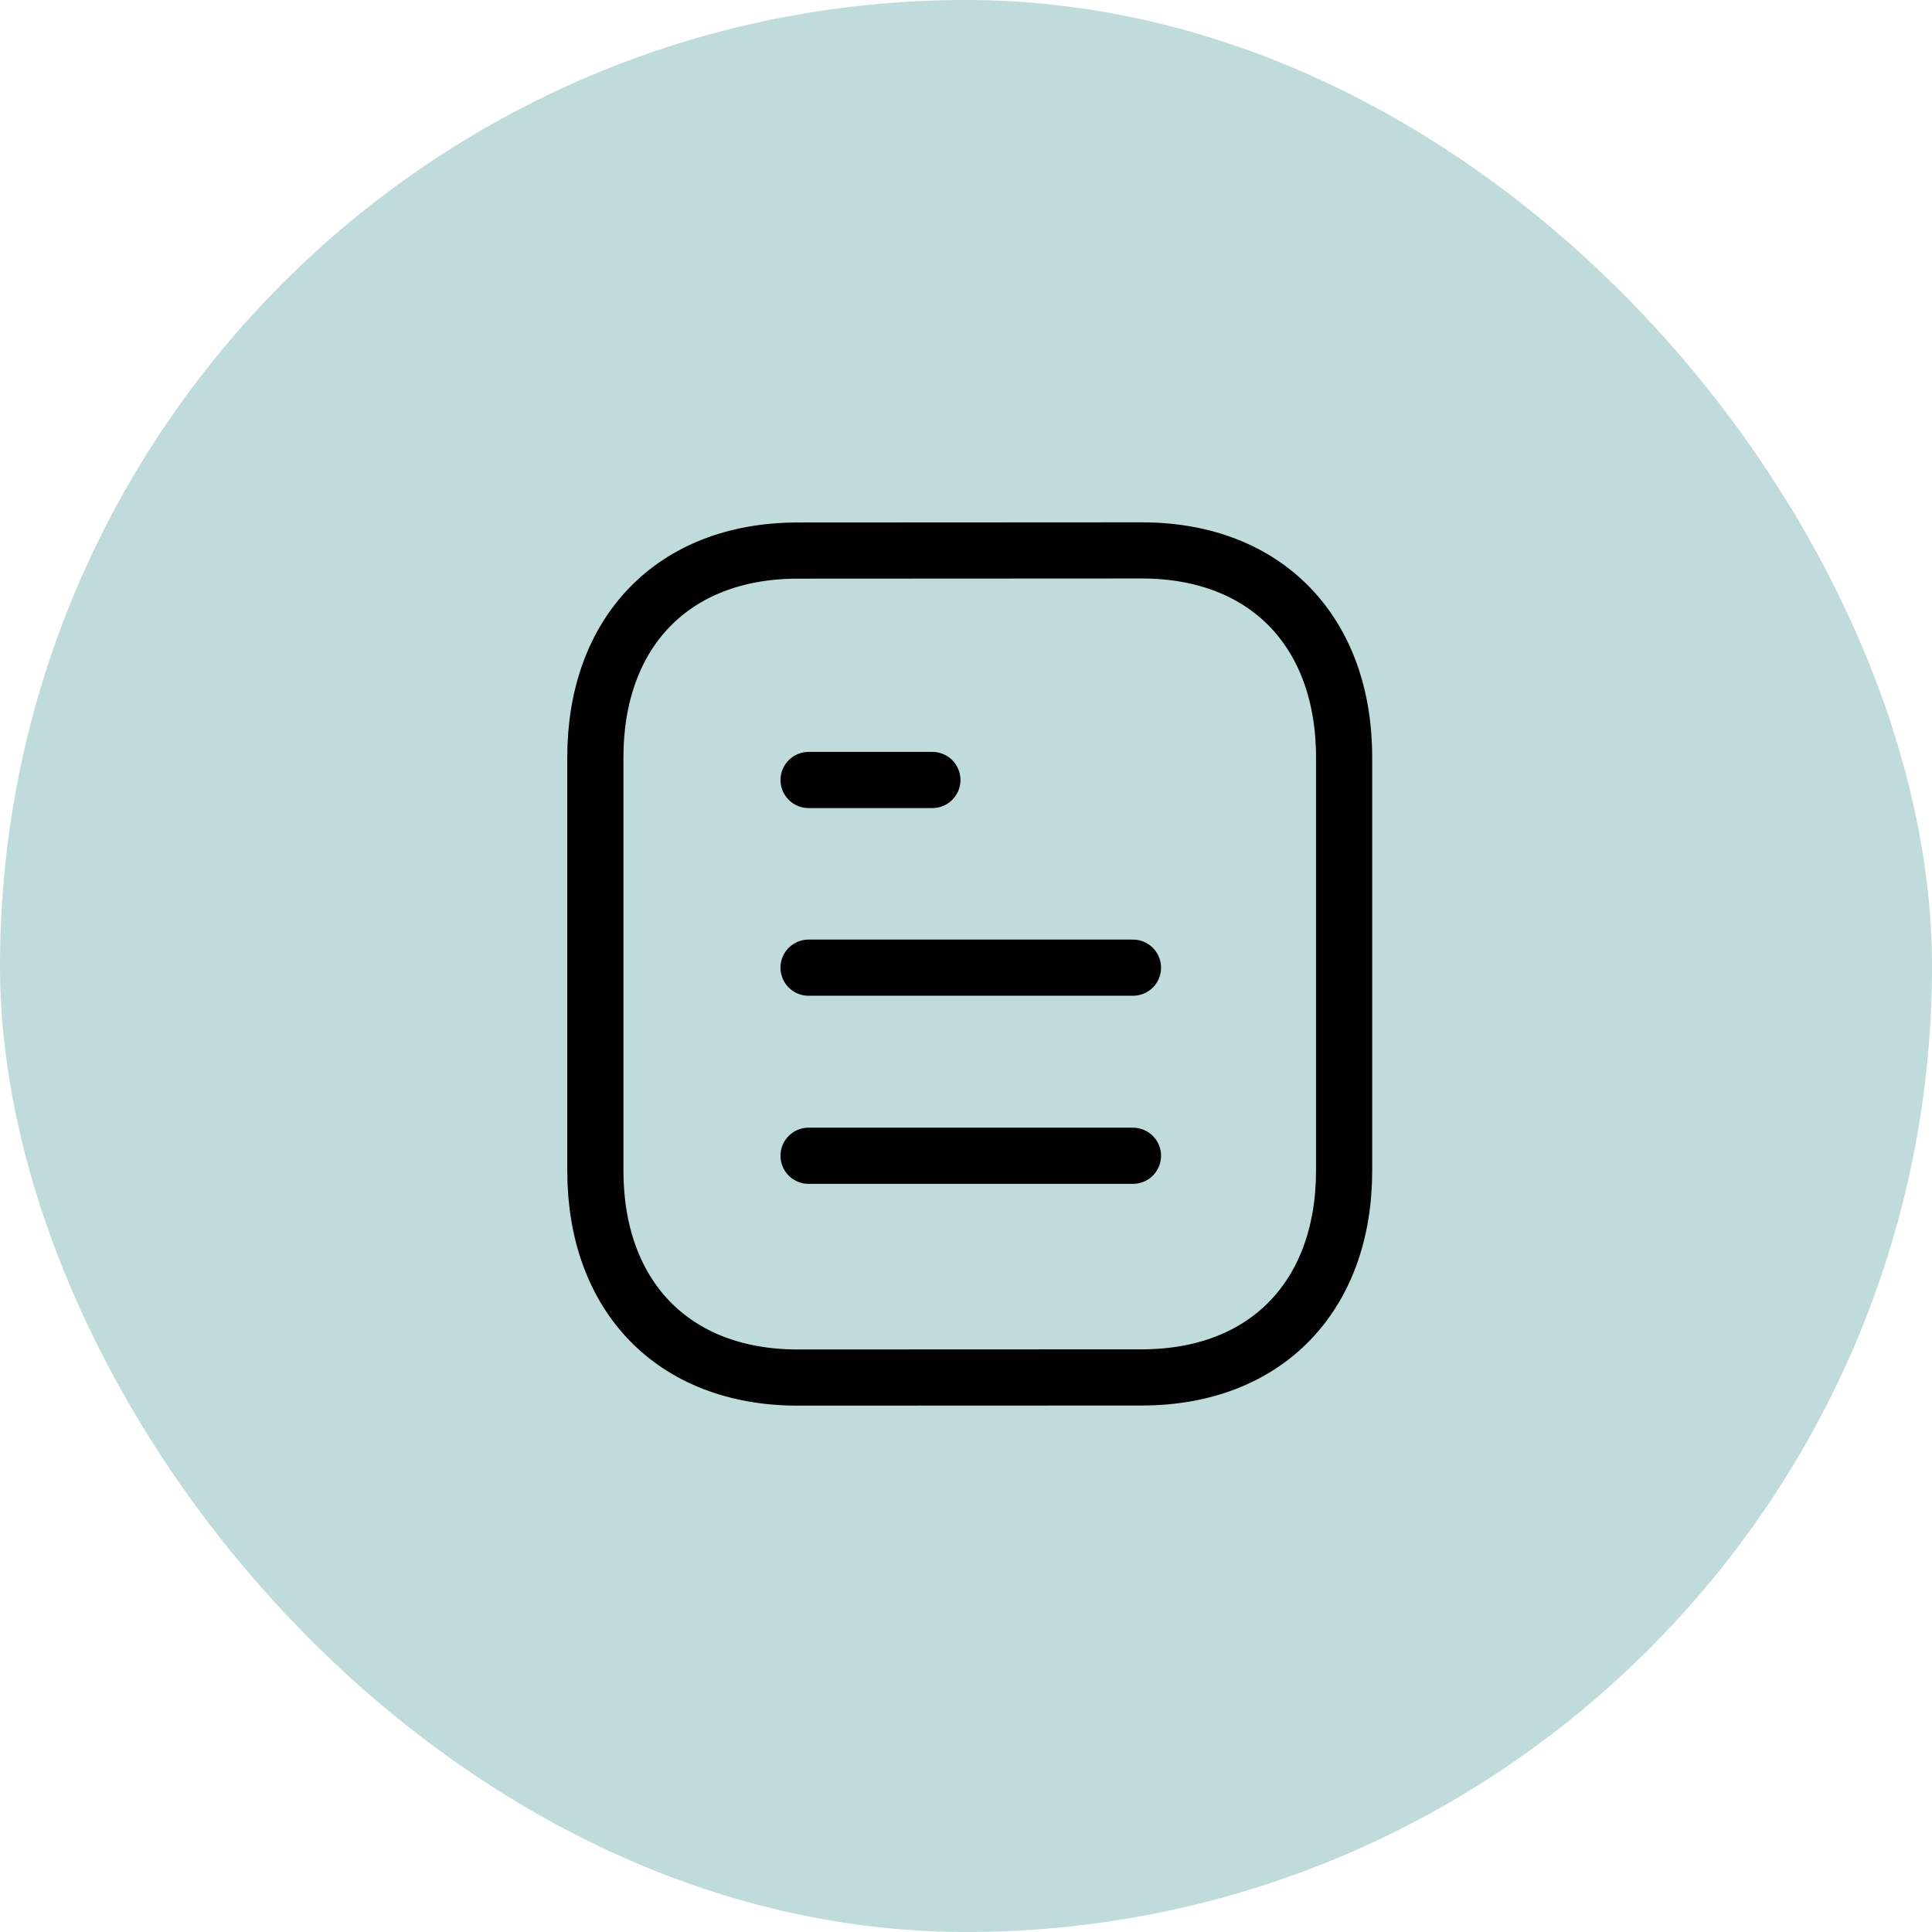 <svg width="86" height="86" viewBox="0 0 86 86" fill="none" xmlns="http://www.w3.org/2000/svg">
<rect width="86" height="86" fill="#1E1E1E"/>
<g clip-path="url(#clip0_0_1)">
<rect width="1440" height="10746" transform="translate(-1080 -1254)" fill="#F3F3F0"/>
<rect x="-1080" y="-334" width="1440" height="922" fill="#121110"/>
<rect x="-152.5" y="-25.5" width="393" height="387" rx="7.5" fill="white" stroke="#E9ECF4"/>
<rect width="86" height="86" rx="43" fill="#BFDBDB"/>
<path d="M50.432 51.447H35.992" stroke="black" stroke-width="2.5" stroke-linecap="round" stroke-linejoin="round"/>
<path d="M50.432 43.074H35.992" stroke="black" stroke-width="2.5" stroke-linecap="round" stroke-linejoin="round"/>
<path d="M41.503 34.72H35.993" stroke="black" stroke-width="2.5" stroke-linecap="round" stroke-linejoin="round"/>
<path fill-rule="evenodd" clip-rule="evenodd" d="M50.817 24.5C50.817 24.5 35.463 24.508 35.439 24.508C29.919 24.542 26.501 28.174 26.501 33.714V52.106C26.501 57.674 29.945 61.32 35.513 61.32C35.513 61.32 50.865 61.314 50.891 61.314C56.411 61.28 59.831 57.646 59.831 52.106V33.714C59.831 28.146 56.385 24.5 50.817 24.5Z" stroke="black" stroke-width="2.5" stroke-linecap="round" stroke-linejoin="round"/>
</g>
<defs>
<clipPath id="clip0_0_1">
<rect width="1440" height="10746" fill="white" transform="translate(-1080 -1254)"/>
</clipPath>
</defs>
</svg>

